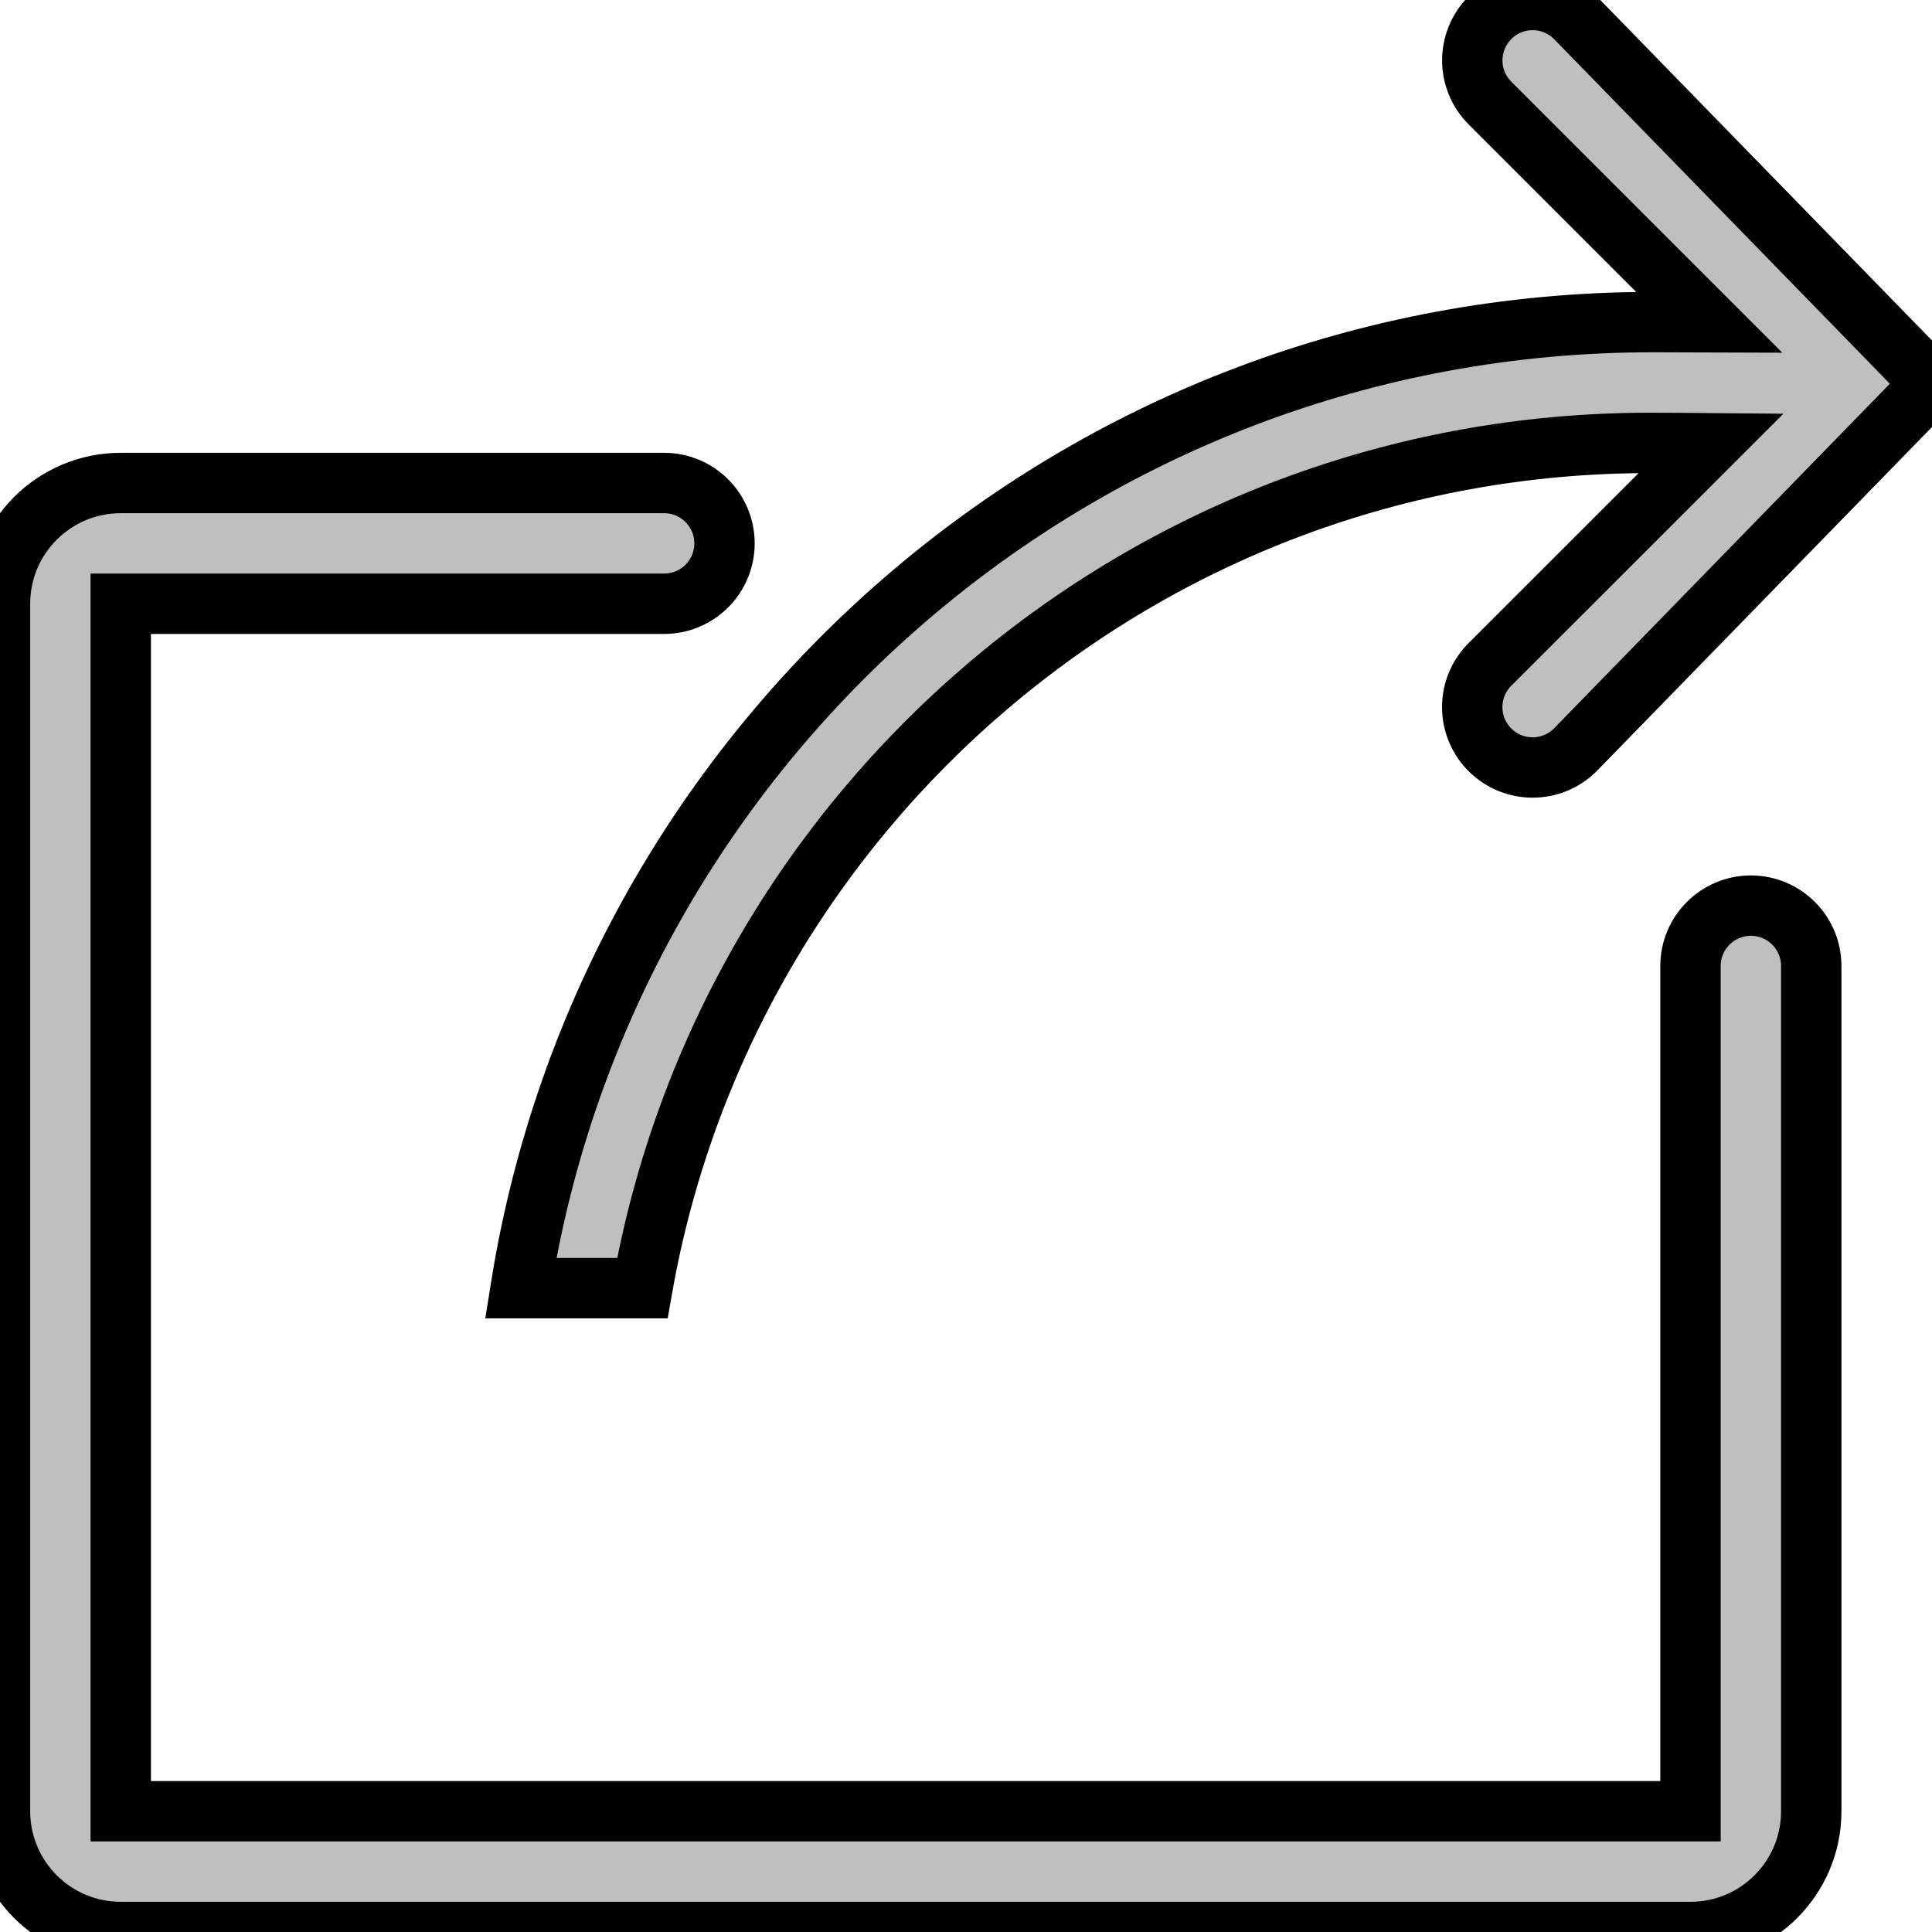 <?xml version="1.0" encoding="UTF-8"?>
<svg width="32" height="32" xmlns="http://www.w3.org/2000/svg" xmlns:svg="http://www.w3.org/2000/svg">
 <title>Export</title>
 <g>
  <title>Layer 1</title>
  <g stroke="null" id="Share">
   <path stroke="null" id="svg_1" fill-rule="evenodd" fill="#bfbfbf" d="m8.624,21.336l2.015,0c1.402,-7.953 8.329,-14 16.684,-14c0.35,0 0.683,0.003 1.019,0.006l-3.664,3.663c-0.391,0.391 -0.391,1.023 0,1.414c0.195,0.195 0.451,0.293 0.707,0.293c0.256,0 0.512,-0.098 0.707,-0.293l5.908,-6.063l-5.907,-6.063c-0.391,-0.391 -1.023,-0.391 -1.414,0c-0.391,0.391 -0.391,1.023 0,1.414l3.631,3.631c-0.318,-0.001 -0.62,-0.003 -0.945,-0.003c-9.47,0.001 -17.299,6.936 -18.741,16.001z" clip-rule="evenodd"/>
   <path stroke="null" id="svg_2" fill-rule="evenodd" fill="#bfbfbf" d="m29,15c-0.552,0 -1,0.448 -1,1l0,14l-26,0l0,-20l9,0c0.552,0 1,-0.448 1,-1c0,-0.552 -0.448,-1 -1,-1l-0.03,0l-8.97,0c-1.104,0 -2,0.896 -2,2l0,20c0,1.104 0.896,2 2,2l26,0c1.104,0 2,-0.896 2,-2l0,-14c0,-0.552 -0.448,-1 -1,-1z" clip-rule="evenodd"/>
  </g>
  <g id="svg_3"/>
  <g id="svg_4"/>
  <g id="svg_5"/>
  <g id="svg_6"/>
  <g id="svg_7"/>
  <g id="svg_8"/>
 </g>
</svg>